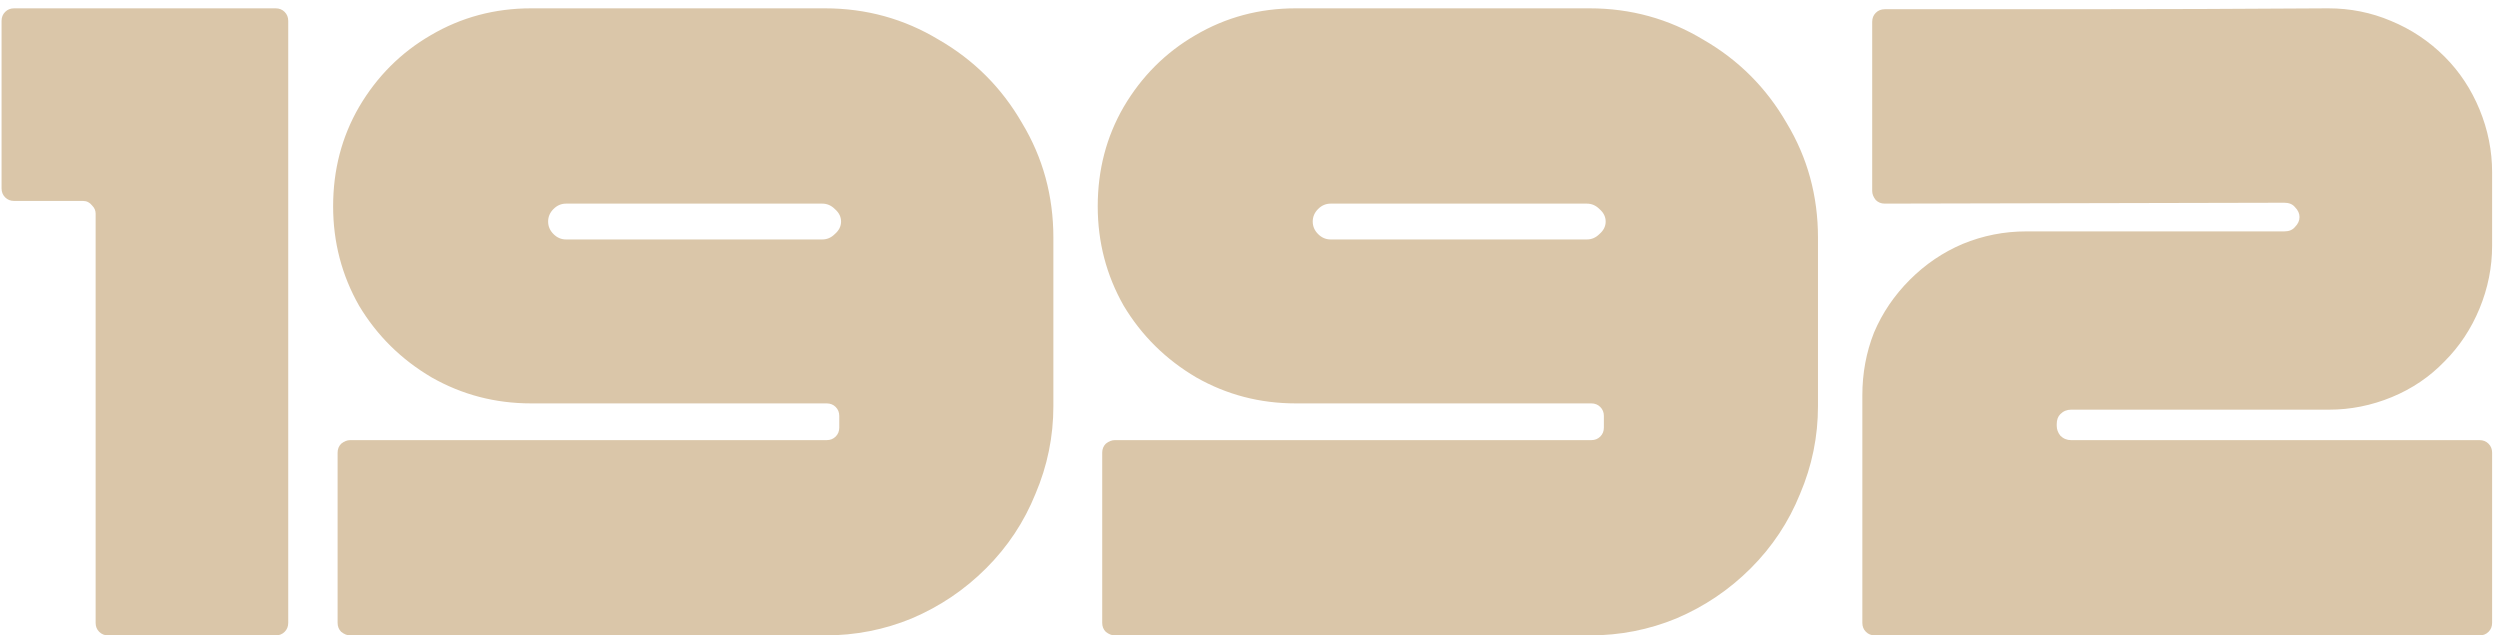 <?xml version="1.0" encoding="UTF-8"?> <svg xmlns="http://www.w3.org/2000/svg" width="240" height="61" viewBox="0 0 240 61" fill="none"> <path d="M0.15 2.004C0.15 1.66 0.265 1.373 0.494 1.144C0.723 0.915 1.01 0.8 1.354 0.8L26.466 0.8C26.81 0.8 27.097 0.915 27.326 1.144C27.555 1.373 27.67 1.66 27.67 2.004L27.67 59.796C27.67 60.14 27.555 60.427 27.326 60.656C27.097 60.885 26.81 61 26.466 61H10.384C10.04 61 9.753 60.885 9.524 60.656C9.295 60.427 9.18 60.14 9.18 59.796L9.18 20.494C9.18 20.207 9.065 19.949 8.836 19.72C8.607 19.433 8.32 19.29 7.976 19.29H1.354C1.01 19.29 0.723 19.175 0.494 18.946C0.265 18.717 0.15 18.43 0.15 18.086L0.15 2.004ZM101.124 22.816C101.124 18.803 100.121 15.133 98.114 11.808C96.165 8.425 93.499 5.759 90.116 3.81C86.791 1.803 83.15 0.8 79.194 0.8L50.986 0.8C47.489 0.8 44.278 1.66 41.354 3.38C38.487 5.043 36.194 7.336 34.474 10.26C32.811 13.127 31.98 16.309 31.98 19.806C31.98 23.246 32.811 26.428 34.474 29.352C36.194 32.219 38.516 34.512 41.44 36.232C44.364 37.895 47.546 38.726 50.986 38.726H79.366C79.71 38.726 79.997 38.841 80.226 39.07C80.455 39.299 80.57 39.586 80.57 39.93V41.048C80.57 41.392 80.455 41.679 80.226 41.908C79.997 42.137 79.71 42.252 79.366 42.252L33.614 42.252C33.327 42.252 33.041 42.367 32.754 42.596C32.525 42.825 32.41 43.112 32.41 43.456V59.796C32.41 60.14 32.525 60.427 32.754 60.656C33.041 60.885 33.327 61 33.614 61L79.194 61C82.118 61 84.899 60.455 87.536 59.366C90.231 58.219 92.61 56.614 94.674 54.55C96.738 52.486 98.315 50.107 99.404 47.412C100.551 44.717 101.124 41.908 101.124 38.984V22.816ZM52.62 21.268C52.62 20.809 52.792 20.408 53.136 20.064C53.48 19.72 53.881 19.548 54.34 19.548L78.936 19.548C79.395 19.548 79.796 19.72 80.14 20.064C80.541 20.408 80.742 20.809 80.742 21.268C80.742 21.727 80.541 22.128 80.14 22.472C79.796 22.816 79.395 22.988 78.936 22.988L54.34 22.988C53.881 22.988 53.48 22.816 53.136 22.472C52.792 22.128 52.62 21.727 52.62 21.268ZM174.526 22.816C174.526 18.803 173.523 15.133 171.516 11.808C169.567 8.425 166.901 5.759 163.518 3.81C160.193 1.803 156.552 0.8 152.596 0.8L124.388 0.8C120.891 0.8 117.68 1.66 114.756 3.38C111.89 5.043 109.596 7.336 107.876 10.26C106.214 13.127 105.382 16.309 105.382 19.806C105.382 23.246 106.214 26.428 107.876 29.352C109.596 32.219 111.918 34.512 114.842 36.232C117.766 37.895 120.948 38.726 124.388 38.726L152.768 38.726C153.112 38.726 153.399 38.841 153.628 39.07C153.858 39.299 153.972 39.586 153.972 39.93V41.048C153.972 41.392 153.858 41.679 153.628 41.908C153.399 42.137 153.112 42.252 152.768 42.252L107.016 42.252C106.73 42.252 106.443 42.367 106.156 42.596C105.927 42.825 105.812 43.112 105.812 43.456V59.796C105.812 60.14 105.927 60.427 106.156 60.656C106.443 60.885 106.73 61 107.016 61L152.596 61C155.52 61 158.301 60.455 160.938 59.366C163.633 58.219 166.012 56.614 168.076 54.55C170.14 52.486 171.717 50.107 172.806 47.412C173.953 44.717 174.526 41.908 174.526 38.984V22.816ZM126.022 21.268C126.022 20.809 126.194 20.408 126.538 20.064C126.882 19.72 127.284 19.548 127.742 19.548H152.338C152.797 19.548 153.198 19.72 153.542 20.064C153.944 20.408 154.144 20.809 154.144 21.268C154.144 21.727 153.944 22.128 153.542 22.472C153.198 22.816 152.797 22.988 152.338 22.988H127.742C127.284 22.988 126.882 22.816 126.538 22.472C126.194 22.128 126.022 21.727 126.022 21.268ZM197.447 40.704C197.447 40.303 197.561 39.987 197.791 39.758C198.077 39.471 198.421 39.328 198.823 39.328L223.591 39.328C225.655 39.328 227.661 38.927 229.611 38.124C231.56 37.321 233.251 36.175 234.685 34.684C236.118 33.251 237.236 31.559 238.039 29.61C238.841 27.661 239.243 25.654 239.243 23.59V16.538C239.243 14.474 238.841 12.467 238.039 10.518C237.236 8.569 236.118 6.877 234.685 5.444C233.194 3.953 231.474 2.807 229.525 2.004C227.633 1.201 225.626 0.8 223.505 0.8C215.249 0.857 207.193 0.886 199.339 0.886C191.541 0.886 185.407 0.886 180.935 0.886C180.591 0.886 180.304 1.001 180.075 1.23C179.845 1.459 179.731 1.746 179.731 2.09V18.344C179.731 18.631 179.845 18.917 180.075 19.204C180.304 19.433 180.591 19.548 180.935 19.548L219.291 19.462C219.749 19.462 220.093 19.605 220.323 19.892C220.609 20.179 220.753 20.494 220.753 20.838C220.753 21.182 220.609 21.497 220.323 21.784C220.093 22.071 219.749 22.214 219.291 22.214L194.523 22.214C192.401 22.214 190.366 22.615 188.417 23.418C186.525 24.221 184.833 25.367 183.343 26.858C181.852 28.349 180.705 30.04 179.903 31.932C179.157 33.824 178.785 35.831 178.785 37.952V59.796C178.785 60.14 178.899 60.427 179.129 60.656C179.358 60.885 179.645 61 179.989 61L238.039 61C238.383 61 238.669 60.885 238.899 60.656C239.128 60.427 239.243 60.14 239.243 59.796V43.456C239.243 43.112 239.128 42.825 238.899 42.596C238.669 42.367 238.383 42.252 238.039 42.252L198.823 42.252C198.421 42.252 198.077 42.109 197.791 41.822C197.561 41.535 197.447 41.22 197.447 40.876V40.704Z" fill="#DAC6A9"></path> </svg> 